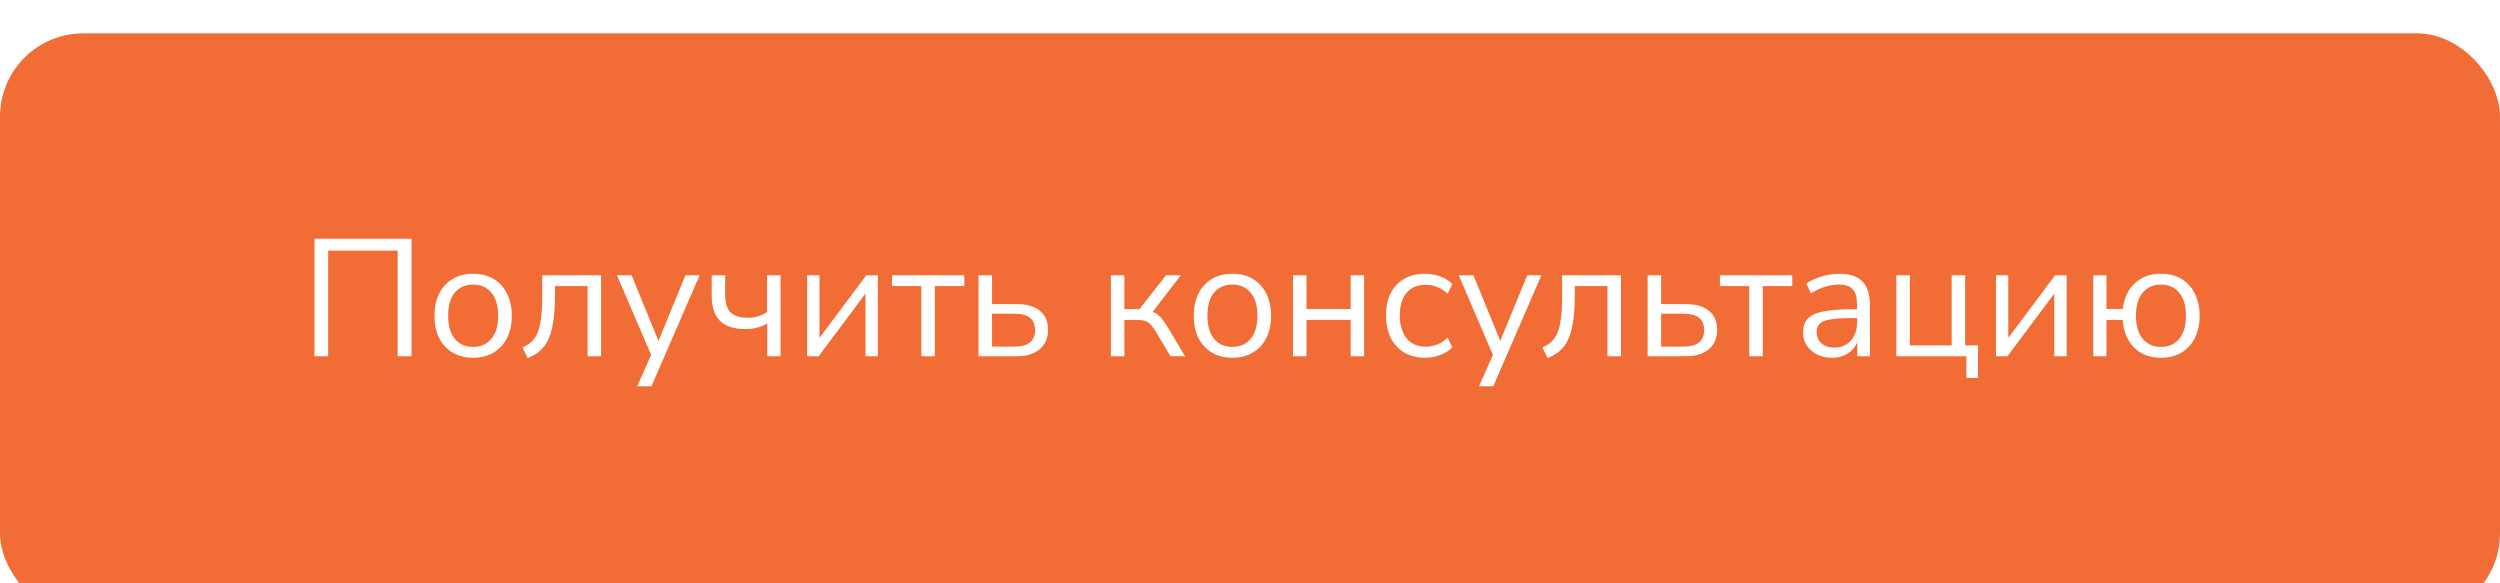 <?xml version="1.0" encoding="UTF-8"?> <svg xmlns="http://www.w3.org/2000/svg" width="300" height="70" viewBox="0 0 300 70" fill="none"> <g filter="url(#filter0_i_8_957)"> <rect width="300" height="70" rx="10" fill="#F26C36"></rect> </g> <path d="M37.74 42.75V28.65H49.38V42.75H47.72V30.07H39.38V42.75H37.74ZM56.777 42.93C55.831 42.93 55.011 42.723 54.317 42.31C53.624 41.897 53.084 41.317 52.697 40.57C52.324 39.81 52.137 38.917 52.137 37.89C52.137 36.863 52.324 35.977 52.697 35.23C53.084 34.47 53.624 33.883 54.317 33.47C55.011 33.057 55.831 32.85 56.777 32.85C57.711 32.85 58.524 33.057 59.217 33.47C59.924 33.883 60.464 34.47 60.837 35.23C61.224 35.977 61.417 36.863 61.417 37.89C61.417 38.917 61.224 39.81 60.837 40.57C60.464 41.317 59.924 41.897 59.217 42.31C58.524 42.723 57.711 42.93 56.777 42.93ZM56.777 41.63C57.684 41.63 58.41 41.31 58.957 40.67C59.504 40.017 59.777 39.09 59.777 37.89C59.777 36.677 59.504 35.75 58.957 35.11C58.41 34.47 57.684 34.15 56.777 34.15C55.857 34.15 55.124 34.47 54.577 35.11C54.044 35.75 53.777 36.677 53.777 37.89C53.777 39.09 54.044 40.017 54.577 40.67C55.124 41.31 55.857 41.63 56.777 41.63ZM63.31 42.97L62.71 41.69C63.31 41.437 63.783 41.083 64.13 40.63C64.477 40.163 64.717 39.523 64.85 38.71C64.997 37.897 65.07 36.83 65.07 35.51V33.03H72.13V42.75H70.51V34.33H66.59V35.57C66.59 37.09 66.477 38.343 66.25 39.33C66.037 40.317 65.69 41.097 65.21 41.67C64.73 42.243 64.097 42.677 63.31 42.97ZM76.474 46.35L78.134 42.59L74.034 33.03H75.794L79.014 40.91L82.254 33.03H83.954L78.174 46.35H76.474ZM92.063 42.75V38.81C91.316 39.263 90.456 39.49 89.483 39.49C88.096 39.49 87.069 39.163 86.403 38.51C85.736 37.843 85.403 36.837 85.403 35.49V33.03H87.023V35.37C87.023 36.33 87.229 37.03 87.643 37.47C88.069 37.91 88.749 38.13 89.683 38.13C90.163 38.13 90.583 38.077 90.943 37.97C91.316 37.863 91.683 37.69 92.043 37.45V33.03H93.663V42.75H92.063ZM96.858 42.75V33.03H98.338V40.55L103.958 33.03H105.338V42.75H103.858V35.23L98.238 42.75H96.858ZM110.558 42.75V34.33H107.038V33.03H115.718V34.33H112.178V42.75H110.558ZM117.424 42.75V33.03H119.044V36.49H121.984C123.224 36.49 124.164 36.763 124.804 37.31C125.444 37.843 125.764 38.603 125.764 39.59C125.764 40.563 125.431 41.337 124.764 41.91C124.111 42.47 123.184 42.75 121.984 42.75H117.424ZM119.044 41.59H121.824C122.571 41.59 123.151 41.43 123.564 41.11C123.991 40.79 124.204 40.29 124.204 39.61C124.204 38.943 123.998 38.45 123.584 38.13C123.171 37.81 122.584 37.65 121.824 37.65H119.044V41.59ZM133.303 42.75V33.03H134.923V37.09H136.743L139.923 33.03H141.703L138.323 37.41C138.67 37.543 138.983 37.763 139.263 38.07C139.543 38.377 139.856 38.817 140.203 39.39L142.203 42.75H140.463L138.703 39.81C138.37 39.237 138.05 38.857 137.743 38.67C137.436 38.483 137.003 38.39 136.443 38.39H134.923V42.75H133.303ZM147.89 42.93C146.944 42.93 146.124 42.723 145.43 42.31C144.737 41.897 144.197 41.317 143.81 40.57C143.437 39.81 143.25 38.917 143.25 37.89C143.25 36.863 143.437 35.977 143.81 35.23C144.197 34.47 144.737 33.883 145.43 33.47C146.124 33.057 146.944 32.85 147.89 32.85C148.824 32.85 149.637 33.057 150.33 33.47C151.037 33.883 151.577 34.47 151.95 35.23C152.337 35.977 152.53 36.863 152.53 37.89C152.53 38.917 152.337 39.81 151.95 40.57C151.577 41.317 151.037 41.897 150.33 42.31C149.637 42.723 148.824 42.93 147.89 42.93ZM147.89 41.63C148.797 41.63 149.524 41.31 150.07 40.67C150.617 40.017 150.89 39.09 150.89 37.89C150.89 36.677 150.617 35.75 150.07 35.11C149.524 34.47 148.797 34.15 147.89 34.15C146.97 34.15 146.237 34.47 145.69 35.11C145.157 35.75 144.89 36.677 144.89 37.89C144.89 39.09 145.157 40.017 145.69 40.67C146.237 41.31 146.97 41.63 147.89 41.63ZM155.159 42.75V33.03H156.779V37.07H162.079V33.03H163.699V42.75H162.079V38.39H156.779V42.75H155.159ZM171.037 42.93C170.064 42.93 169.224 42.723 168.517 42.31C167.81 41.883 167.264 41.29 166.877 40.53C166.504 39.757 166.317 38.857 166.317 37.83C166.317 36.283 166.737 35.07 167.577 34.19C168.417 33.297 169.57 32.85 171.037 32.85C171.637 32.85 172.23 32.957 172.817 33.17C173.404 33.383 173.89 33.683 174.277 34.07L173.717 35.25C173.33 34.877 172.904 34.603 172.437 34.43C171.984 34.257 171.55 34.17 171.137 34.17C170.124 34.17 169.344 34.49 168.797 35.13C168.25 35.757 167.977 36.663 167.977 37.85C167.977 39.01 168.25 39.93 168.797 40.61C169.344 41.277 170.124 41.61 171.137 41.61C171.55 41.61 171.984 41.523 172.437 41.35C172.904 41.177 173.33 40.897 173.717 40.51L174.277 41.69C173.89 42.077 173.397 42.383 172.797 42.61C172.21 42.823 171.624 42.93 171.037 42.93ZM177.49 46.35L179.15 42.59L175.05 33.03H176.81L180.03 40.91L183.27 33.03H184.97L179.19 46.35H177.49ZM185.693 42.97L185.093 41.69C185.693 41.437 186.166 41.083 186.513 40.63C186.859 40.163 187.099 39.523 187.233 38.71C187.379 37.897 187.453 36.83 187.453 35.51V33.03H194.513V42.75H192.893V34.33H188.973V35.57C188.973 37.09 188.859 38.343 188.633 39.33C188.419 40.317 188.073 41.097 187.593 41.67C187.113 42.243 186.479 42.677 185.693 42.97ZM197.717 42.75V33.03H199.337V36.49H202.277C203.517 36.49 204.457 36.763 205.097 37.31C205.737 37.843 206.057 38.603 206.057 39.59C206.057 40.563 205.724 41.337 205.057 41.91C204.404 42.47 203.477 42.75 202.277 42.75H197.717ZM199.337 41.59H202.117C202.864 41.59 203.444 41.43 203.857 41.11C204.284 40.79 204.497 40.29 204.497 39.61C204.497 38.943 204.291 38.45 203.877 38.13C203.464 37.81 202.877 37.65 202.117 37.65H199.337V41.59ZM209.913 42.75V34.33H206.393V33.03H215.073V34.33H211.533V42.75H209.913ZM219.86 42.93C219.193 42.93 218.593 42.803 218.06 42.55C217.54 42.283 217.126 41.923 216.82 41.47C216.513 41.017 216.36 40.51 216.36 39.95C216.36 39.243 216.54 38.683 216.9 38.27C217.273 37.857 217.88 37.563 218.72 37.39C219.573 37.203 220.733 37.11 222.2 37.11H222.84V36.49C222.84 35.663 222.666 35.07 222.32 34.71C221.986 34.337 221.446 34.15 220.7 34.15C220.113 34.15 219.546 34.237 219 34.41C218.453 34.57 217.893 34.837 217.32 35.21L216.76 34.03C217.266 33.67 217.88 33.383 218.6 33.17C219.333 32.957 220.033 32.85 220.7 32.85C221.953 32.85 222.88 33.157 223.48 33.77C224.093 34.383 224.4 35.337 224.4 36.63V42.75H222.88V41.07C222.626 41.643 222.233 42.097 221.7 42.43C221.18 42.763 220.566 42.93 219.86 42.93ZM220.12 41.71C220.92 41.71 221.573 41.437 222.08 40.89C222.586 40.33 222.84 39.623 222.84 38.77V38.17H222.22C221.14 38.17 220.286 38.223 219.66 38.33C219.046 38.423 218.613 38.597 218.36 38.85C218.12 39.09 218 39.423 218 39.85C218 40.397 218.186 40.843 218.56 41.19C218.946 41.537 219.466 41.71 220.12 41.71ZM235.961 45.35V42.75H227.561V33.03H229.181V41.45H234.201V33.03H235.821V41.45H237.361V45.35H235.961ZM239.514 42.75V33.03H240.994V40.55L246.614 33.03H247.994V42.75H246.514V35.23L240.894 42.75H239.514ZM259.314 42.93C257.98 42.93 256.907 42.523 256.094 41.71C255.28 40.883 254.82 39.777 254.714 38.39H252.774V42.75H251.194V33.03H252.774V37.07H254.734C254.894 35.763 255.374 34.737 256.174 33.99C256.987 33.23 258.034 32.85 259.314 32.85C260.26 32.85 261.08 33.057 261.774 33.47C262.467 33.883 263 34.47 263.374 35.23C263.76 35.977 263.954 36.863 263.954 37.89C263.954 38.917 263.76 39.81 263.374 40.57C263 41.317 262.467 41.897 261.774 42.31C261.08 42.723 260.26 42.93 259.314 42.93ZM259.314 41.63C260.234 41.63 260.96 41.31 261.494 40.67C262.04 40.017 262.314 39.09 262.314 37.89C262.314 36.677 262.04 35.75 261.494 35.11C260.96 34.47 260.234 34.15 259.314 34.15C258.407 34.15 257.68 34.47 257.134 35.11C256.587 35.75 256.314 36.677 256.314 37.89C256.314 39.09 256.587 40.017 257.134 40.67C257.68 41.31 258.407 41.63 259.314 41.63Z" fill="white"></path> <defs> <filter id="filter0_i_8_957" x="0" y="0" width="300" height="74" filterUnits="userSpaceOnUse" color-interpolation-filters="sRGB"> <feFlood flood-opacity="0" result="BackgroundImageFix"></feFlood> <feBlend mode="normal" in="SourceGraphic" in2="BackgroundImageFix" result="shape"></feBlend> <feColorMatrix in="SourceAlpha" type="matrix" values="0 0 0 0 0 0 0 0 0 0 0 0 0 0 0 0 0 0 127 0" result="hardAlpha"></feColorMatrix> <feOffset dy="4"></feOffset> <feGaussianBlur stdDeviation="2"></feGaussianBlur> <feComposite in2="hardAlpha" operator="arithmetic" k2="-1" k3="1"></feComposite> <feColorMatrix type="matrix" values="0 0 0 0 0 0 0 0 0 0 0 0 0 0 0 0 0 0 0.28 0"></feColorMatrix> <feBlend mode="normal" in2="shape" result="effect1_innerShadow_8_957"></feBlend> </filter> </defs> </svg> 